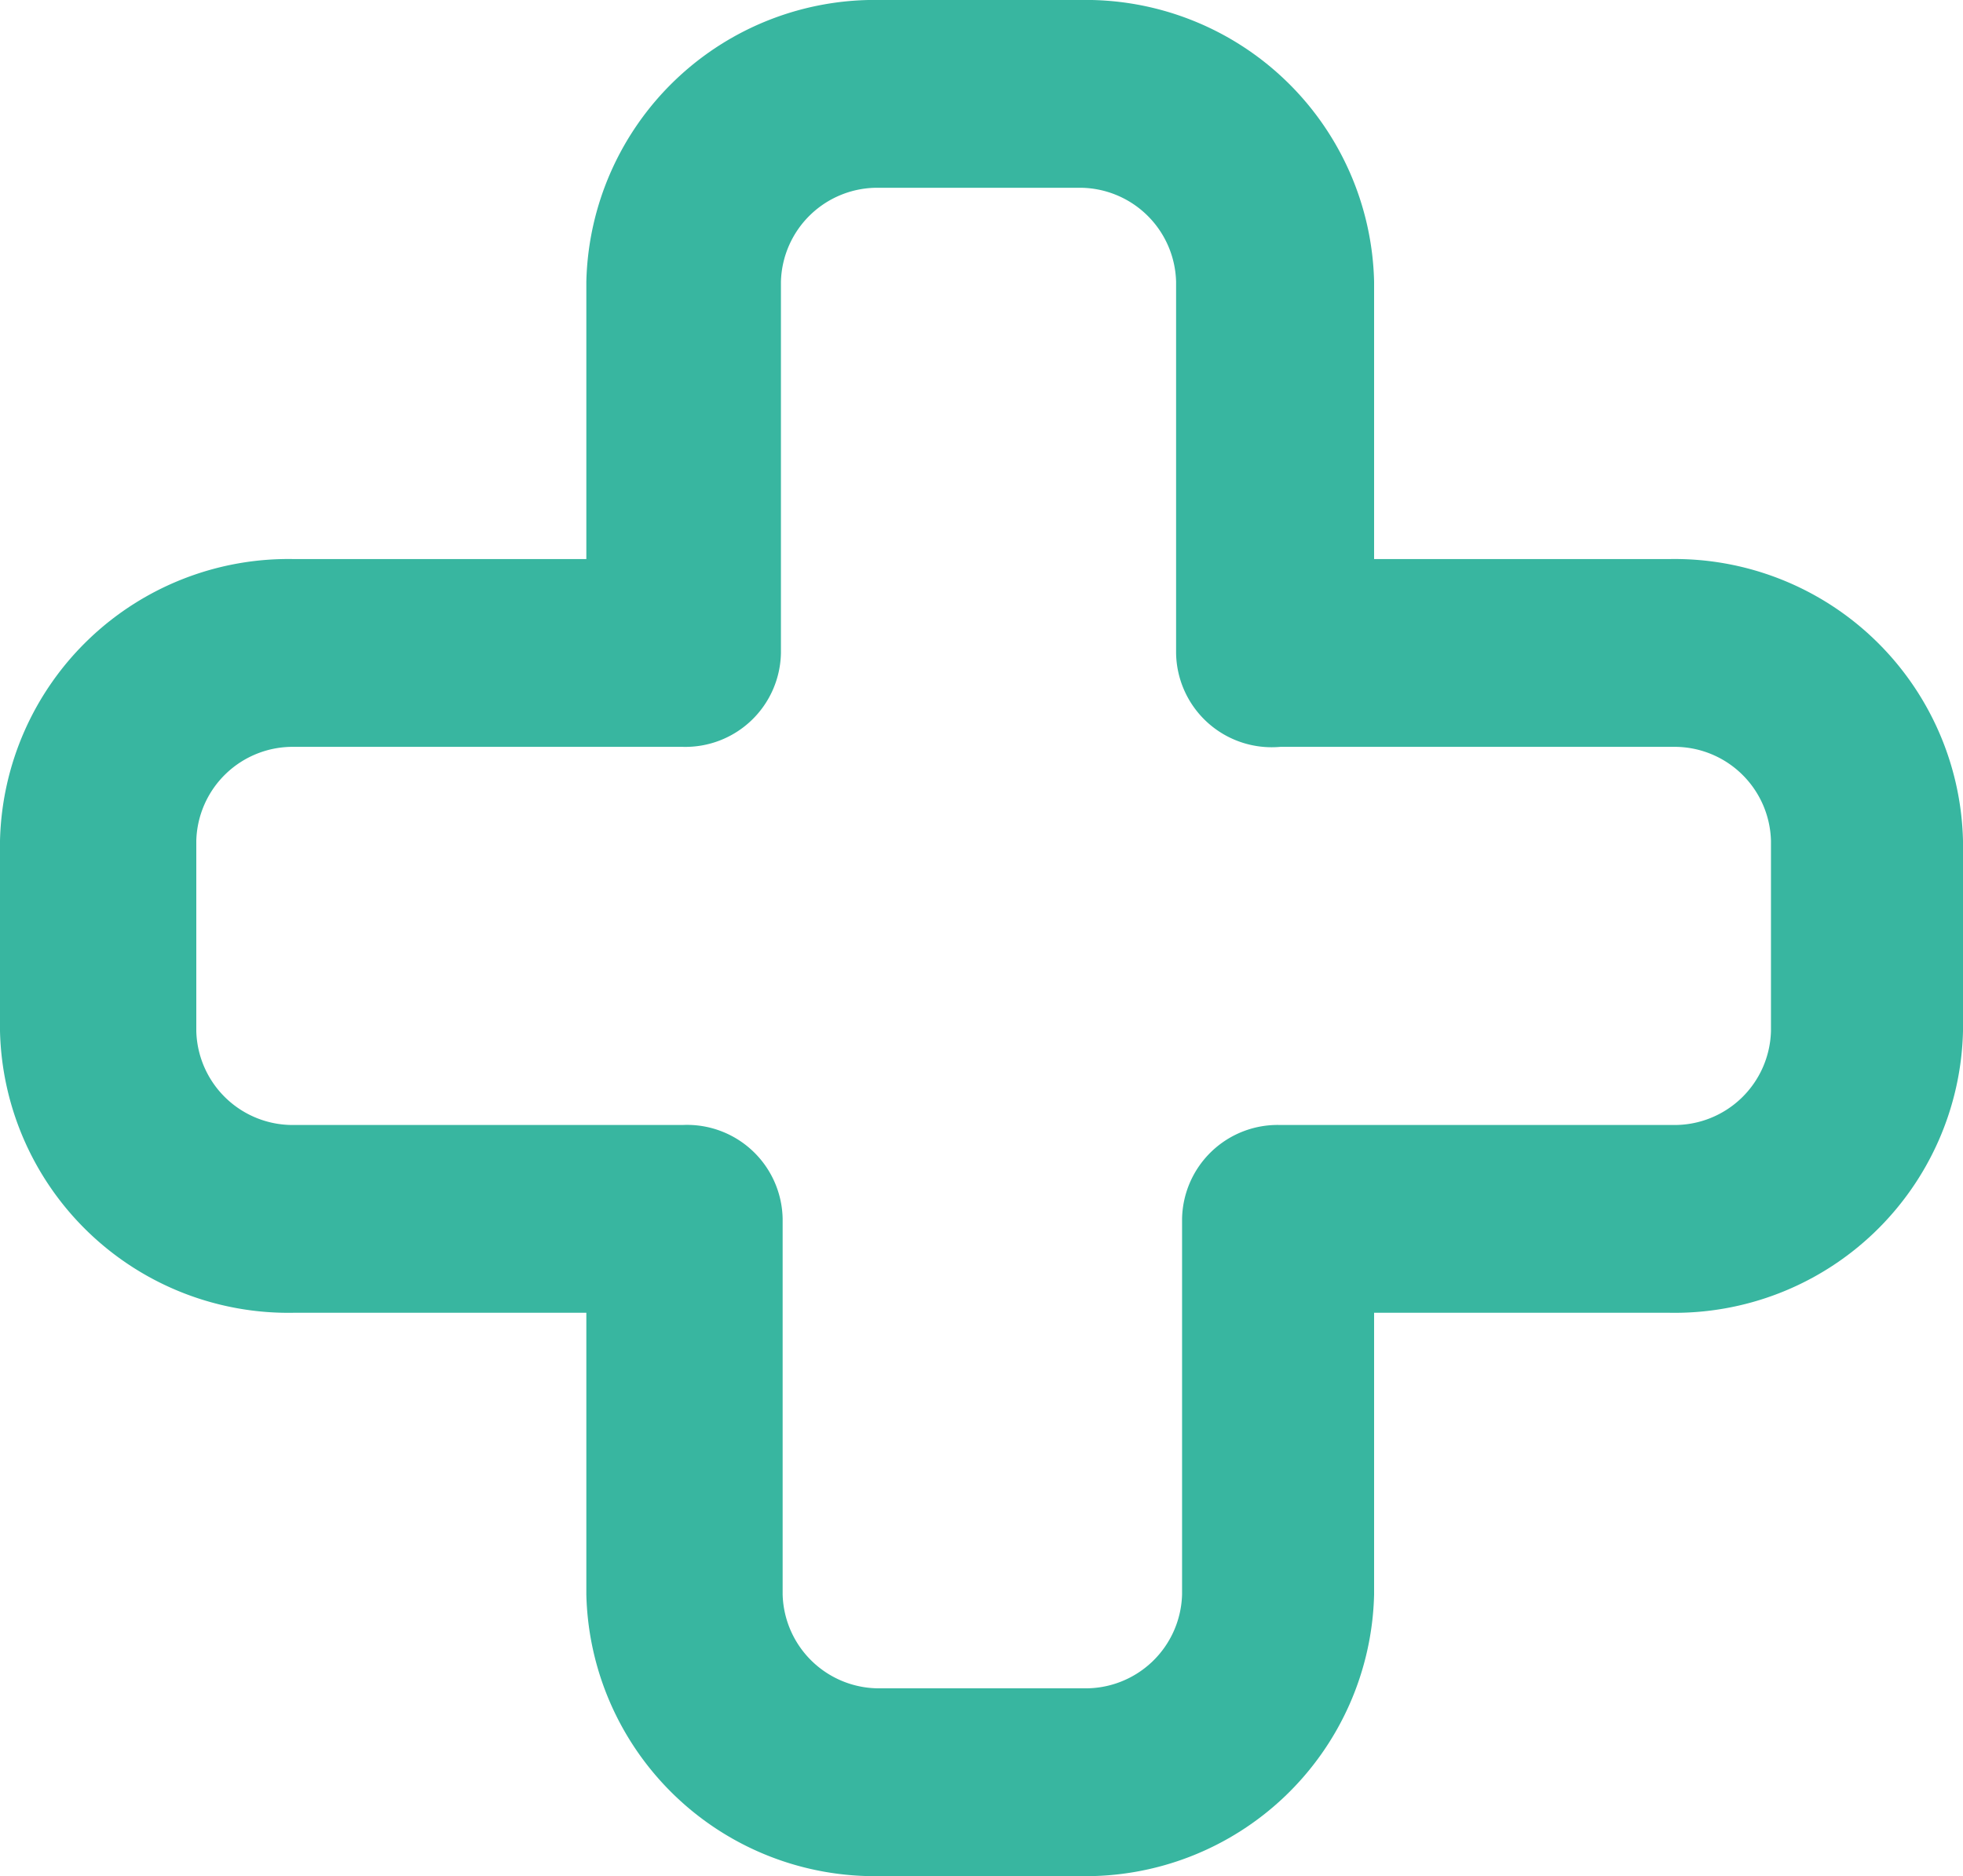 <svg id="Layer_1" data-name="Layer 1" xmlns="http://www.w3.org/2000/svg" viewBox="0 0 23 21.98"><defs><style>.cls-1{fill:#38b6a0;fill-rule:evenodd;}</style></defs><path class="cls-1" d="M6.87,7.06H3.45A3.38,3.38,0,0,0,0,10.36v2.23a3.38,3.38,0,0,0,3.45,3.3H6.87v3.3a3.38,3.38,0,0,0,3.45,3.3h2.33a3.38,3.38,0,0,0,3.45-3.3v-3.3h3.45A3.38,3.38,0,0,0,23,12.59V10.36a3.38,3.38,0,0,0-3.45-3.3H16.1V3.81A3.38,3.38,0,0,0,12.65.51H10.32a3.38,3.38,0,0,0-3.45,3.3ZM8,9.26a1.12,1.12,0,0,0,1.15-1.1V3.81a1.13,1.13,0,0,1,1.15-1.1h2.33a1.13,1.13,0,0,1,1.15,1.1V8.16A1.12,1.12,0,0,0,15,9.26h4.6a1.13,1.13,0,0,1,1.15,1.1v2.23a1.13,1.13,0,0,1-1.15,1.1H15a1.12,1.12,0,0,0-1.15,1.1v4.4a1.13,1.13,0,0,1-1.15,1.1H10.32a1.13,1.13,0,0,1-1.15-1.1v-4.4A1.12,1.12,0,0,0,8,13.69H3.45a1.13,1.13,0,0,1-1.15-1.1V10.36a1.13,1.13,0,0,1,1.15-1.1Z" transform="translate(0 -0.51)"/></svg>